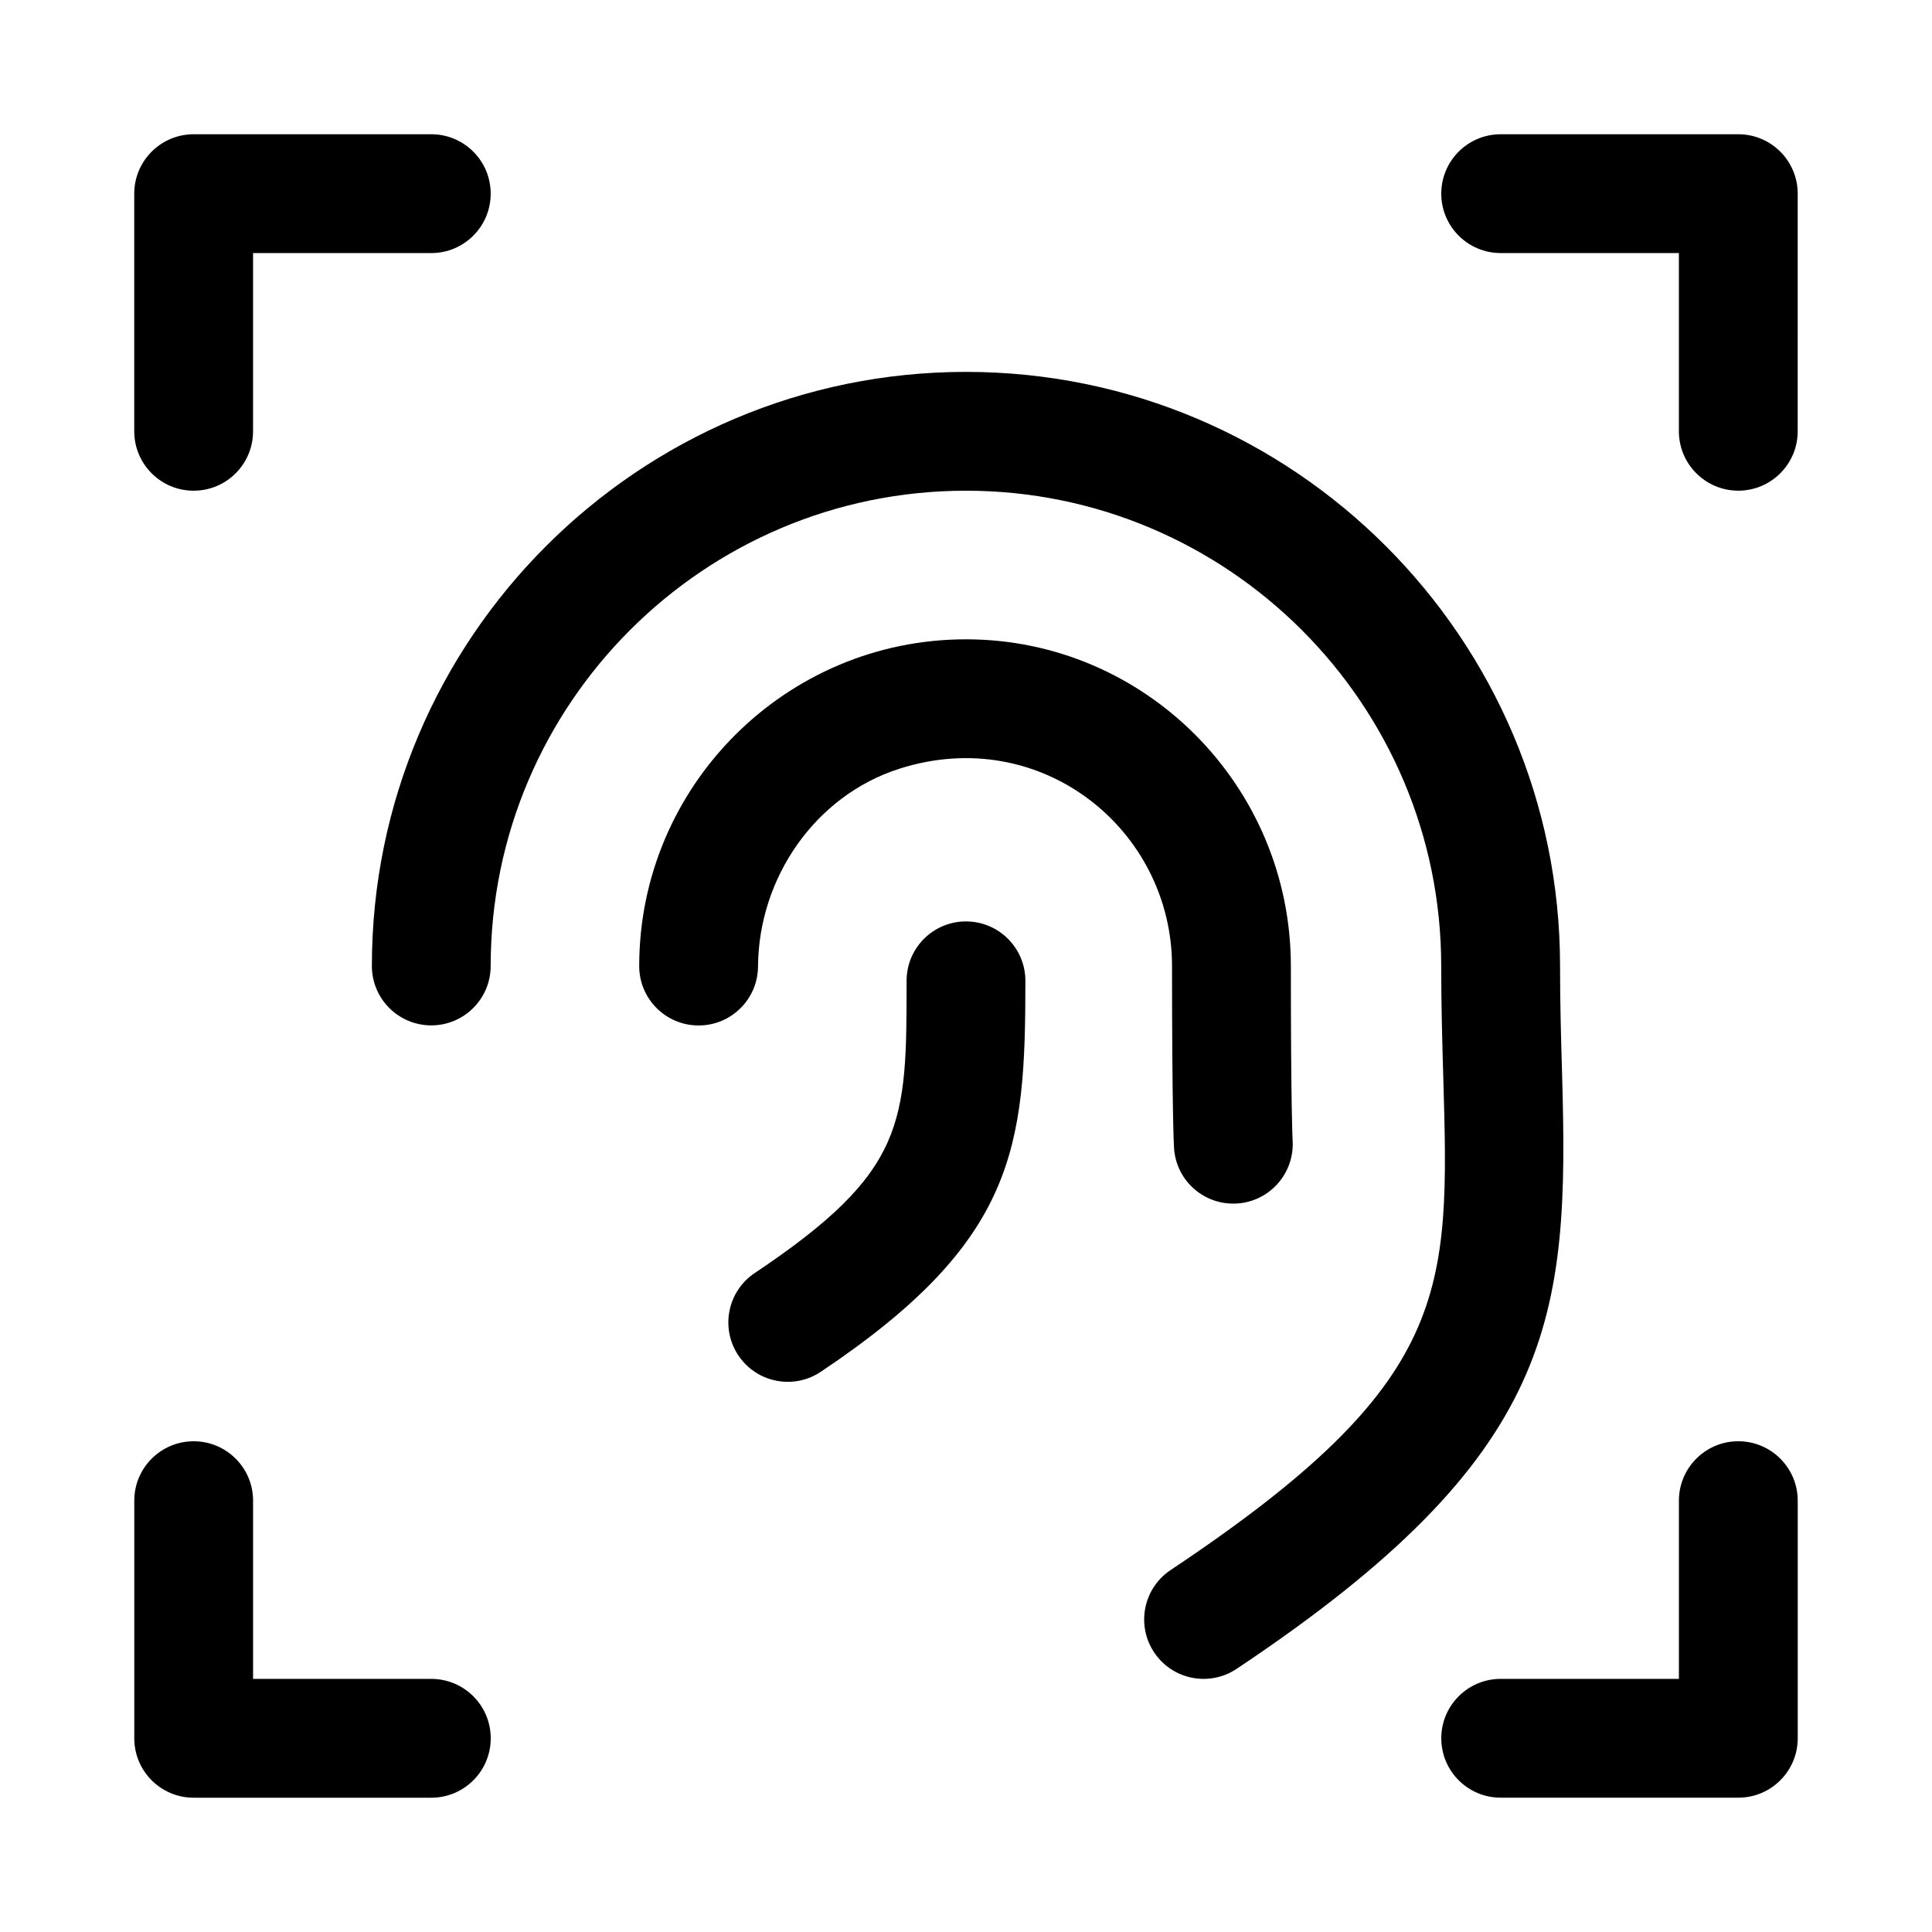 <?xml version="1.0" encoding="UTF-8"?>
<!-- Uploaded to: SVG Repo, www.svgrepo.com, Generator: SVG Repo Mixer Tools -->
<svg fill="#000000" width="800px" height="800px" version="1.1" viewBox="144 144 512 512" xmlns="http://www.w3.org/2000/svg">
 <path d="m274.05 604.67c0 8.695-7.051 15.742-15.742 15.742h-62.98c-8.695 0-15.742-7.051-15.742-15.742v-62.977c0-8.695 7.051-15.742 15.742-15.742 8.695 0 15.742 7.051 15.742 15.742v47.23h47.23c8.699 0 15.75 7.051 15.75 15.746zm330.62-78.723c-8.695 0-15.742 7.051-15.742 15.742v47.23h-47.23c-8.695 0-15.742 7.051-15.742 15.742 0 8.695 7.051 15.742 15.742 15.742h62.977c8.695 0 15.742-7.051 15.742-15.742v-62.977c-0.004-8.688-7.055-15.738-15.746-15.738zm0-346.37h-62.977c-8.695 0-15.742 7.051-15.742 15.742 0 8.695 7.051 15.742 15.742 15.742h47.23v47.23c0 8.695 7.051 15.742 15.742 15.742 8.695 0 15.742-7.051 15.742-15.742l0.004-62.973c0-8.691-7.051-15.742-15.742-15.742zm-409.35 94.465c8.695 0 15.742-7.051 15.742-15.742l0.004-47.234h47.23c8.695 0 15.742-7.051 15.742-15.742 0.004-8.695-7.047-15.746-15.742-15.746h-62.977c-8.691 0-15.742 7.051-15.742 15.742v62.977c0 8.695 7.051 15.746 15.742 15.746zm362.65 154.51c-0.262-8.836-0.539-18.289-0.539-28.559 0-86.816-70.625-157.44-157.44-157.44-86.812 0-157.44 70.625-157.44 157.44 0 8.695 7.051 15.742 15.742 15.742 8.695 0 15.742-7.051 15.742-15.742 0-69.449 56.504-125.95 125.95-125.95 69.449 0 125.95 56.504 125.95 125.95 0 10.602 0.285 20.363 0.547 29.473 1.668 57.195 2.359 80.871-72.254 130.61-7.234 4.82-9.188 14.598-4.367 21.832 3.035 4.555 8.027 7.012 13.117 7.012 2.996 0 6.035-0.852 8.719-2.644 85.16-56.77 88.141-93.125 86.266-157.72zm-102.84 19.648c0.508 8.355 7.434 14.777 15.699 14.77 0.309 0 0.617-0.008 0.922-0.023 8.664-0.5 15.289-7.941 14.812-16.605-0.023-0.348-0.469-8.879-0.469-46.324 0-47.746-38.621-86.594-86.102-86.594-47.746 0-86.594 38.844-86.594 86.594 0 8.695 7.051 15.742 15.742 15.742 8.66 0 15.688-6.992 15.742-15.637 0.156-23.449 15.113-45.258 37.453-52.398 37.562-12.008 72.262 16.137 72.262 52.293 0.012 38.496 0.477 47.305 0.531 48.184zm-55.133-60.016c-8.695 0-15.742 7.051-15.742 15.742 0 37.793 0 50.523-40.246 77.445-7.227 4.836-9.164 14.613-4.328 21.84 3.035 4.535 8.016 6.988 13.098 6.988 3.004 0 6.051-0.859 8.742-2.66 51.805-34.656 54.219-59.363 54.219-103.61 0-8.691-7.051-15.742-15.742-15.742z"/>
</svg>